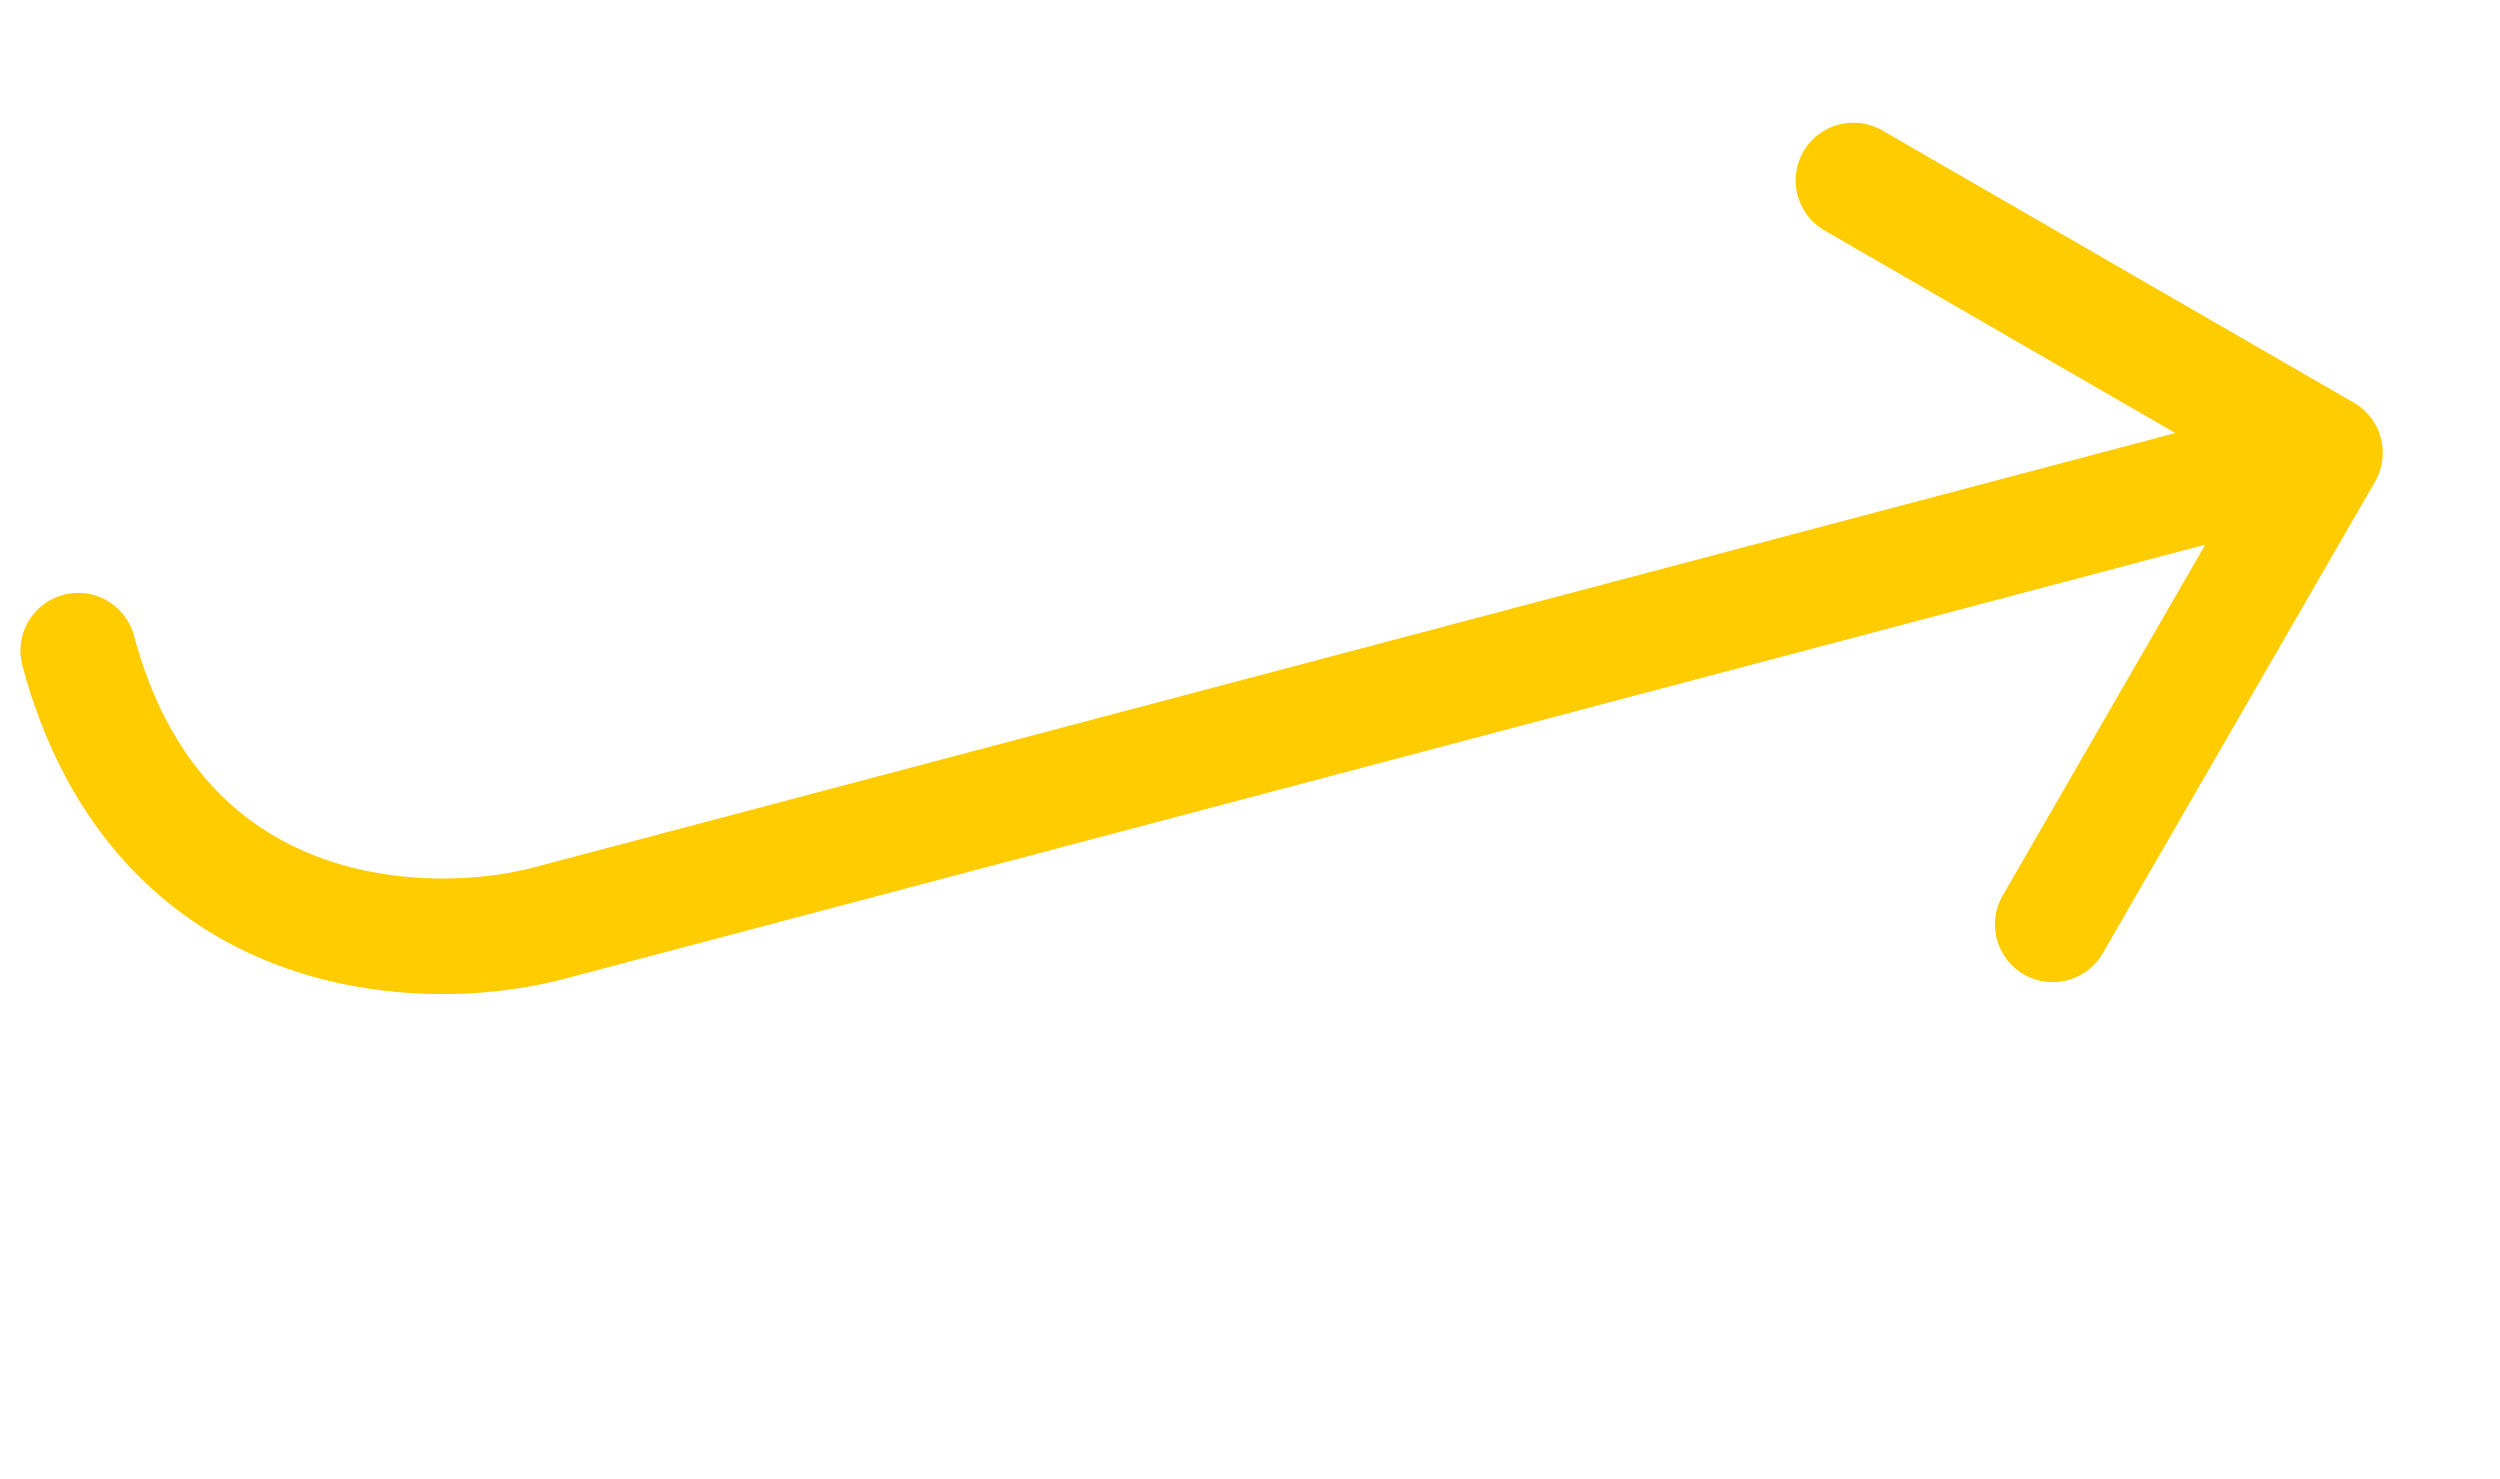 <?xml version="1.0" encoding="UTF-8"?>
<svg width="240px" height="142px" viewBox="0 0 240 142" version="1.1" xmlns="http://www.w3.org/2000/svg" xmlns:xlink="http://www.w3.org/1999/xlink">
    <title>Path</title>
    <g id="Page-1" stroke="none" stroke-width="1" fill="none" fill-rule="evenodd">
        <g id="Homepage_2023_v4" transform="translate(-1101, -884)" fill="#FFCC00">
            <g id="//_About" transform="translate(694, 752.71)">
                <g id="arrow-to-down-right-svgrepo-com" transform="translate(527.138, 202.106) rotate(-105) translate(-527.138, -202.106)translate(484.368, 89.928)">
                    <path d="M1.624,177.92 C-0.541,180.086 -0.541,183.596 1.624,185.762 L38.594,222.732 C40.76,224.897 44.271,224.897 46.436,222.732 L83.406,185.762 C85.572,183.596 85.572,180.086 83.406,177.92 C81.24,175.754 77.73,175.754 75.564,177.92 L48.061,205.422 L48.57,42.515 C48.57,37.241 50.198,29.206 54.919,22.649 C59.436,16.375 67.013,11.091 79.994,11.091 C83.057,11.091 85.539,8.608 85.539,5.545 C85.539,2.483 83.057,-6.73957737e-16 79.994,-6.73957737e-16 C63.399,-6.73957737e-16 52.491,7.039 45.917,16.169 C39.548,25.016 37.479,35.466 37.479,42.515 L36.97,205.422 L9.467,177.92 C7.301,175.754 3.79,175.754 1.624,177.92 Z" id="Path"></path>
                </g>
            </g>
        </g>
    </g>
</svg>